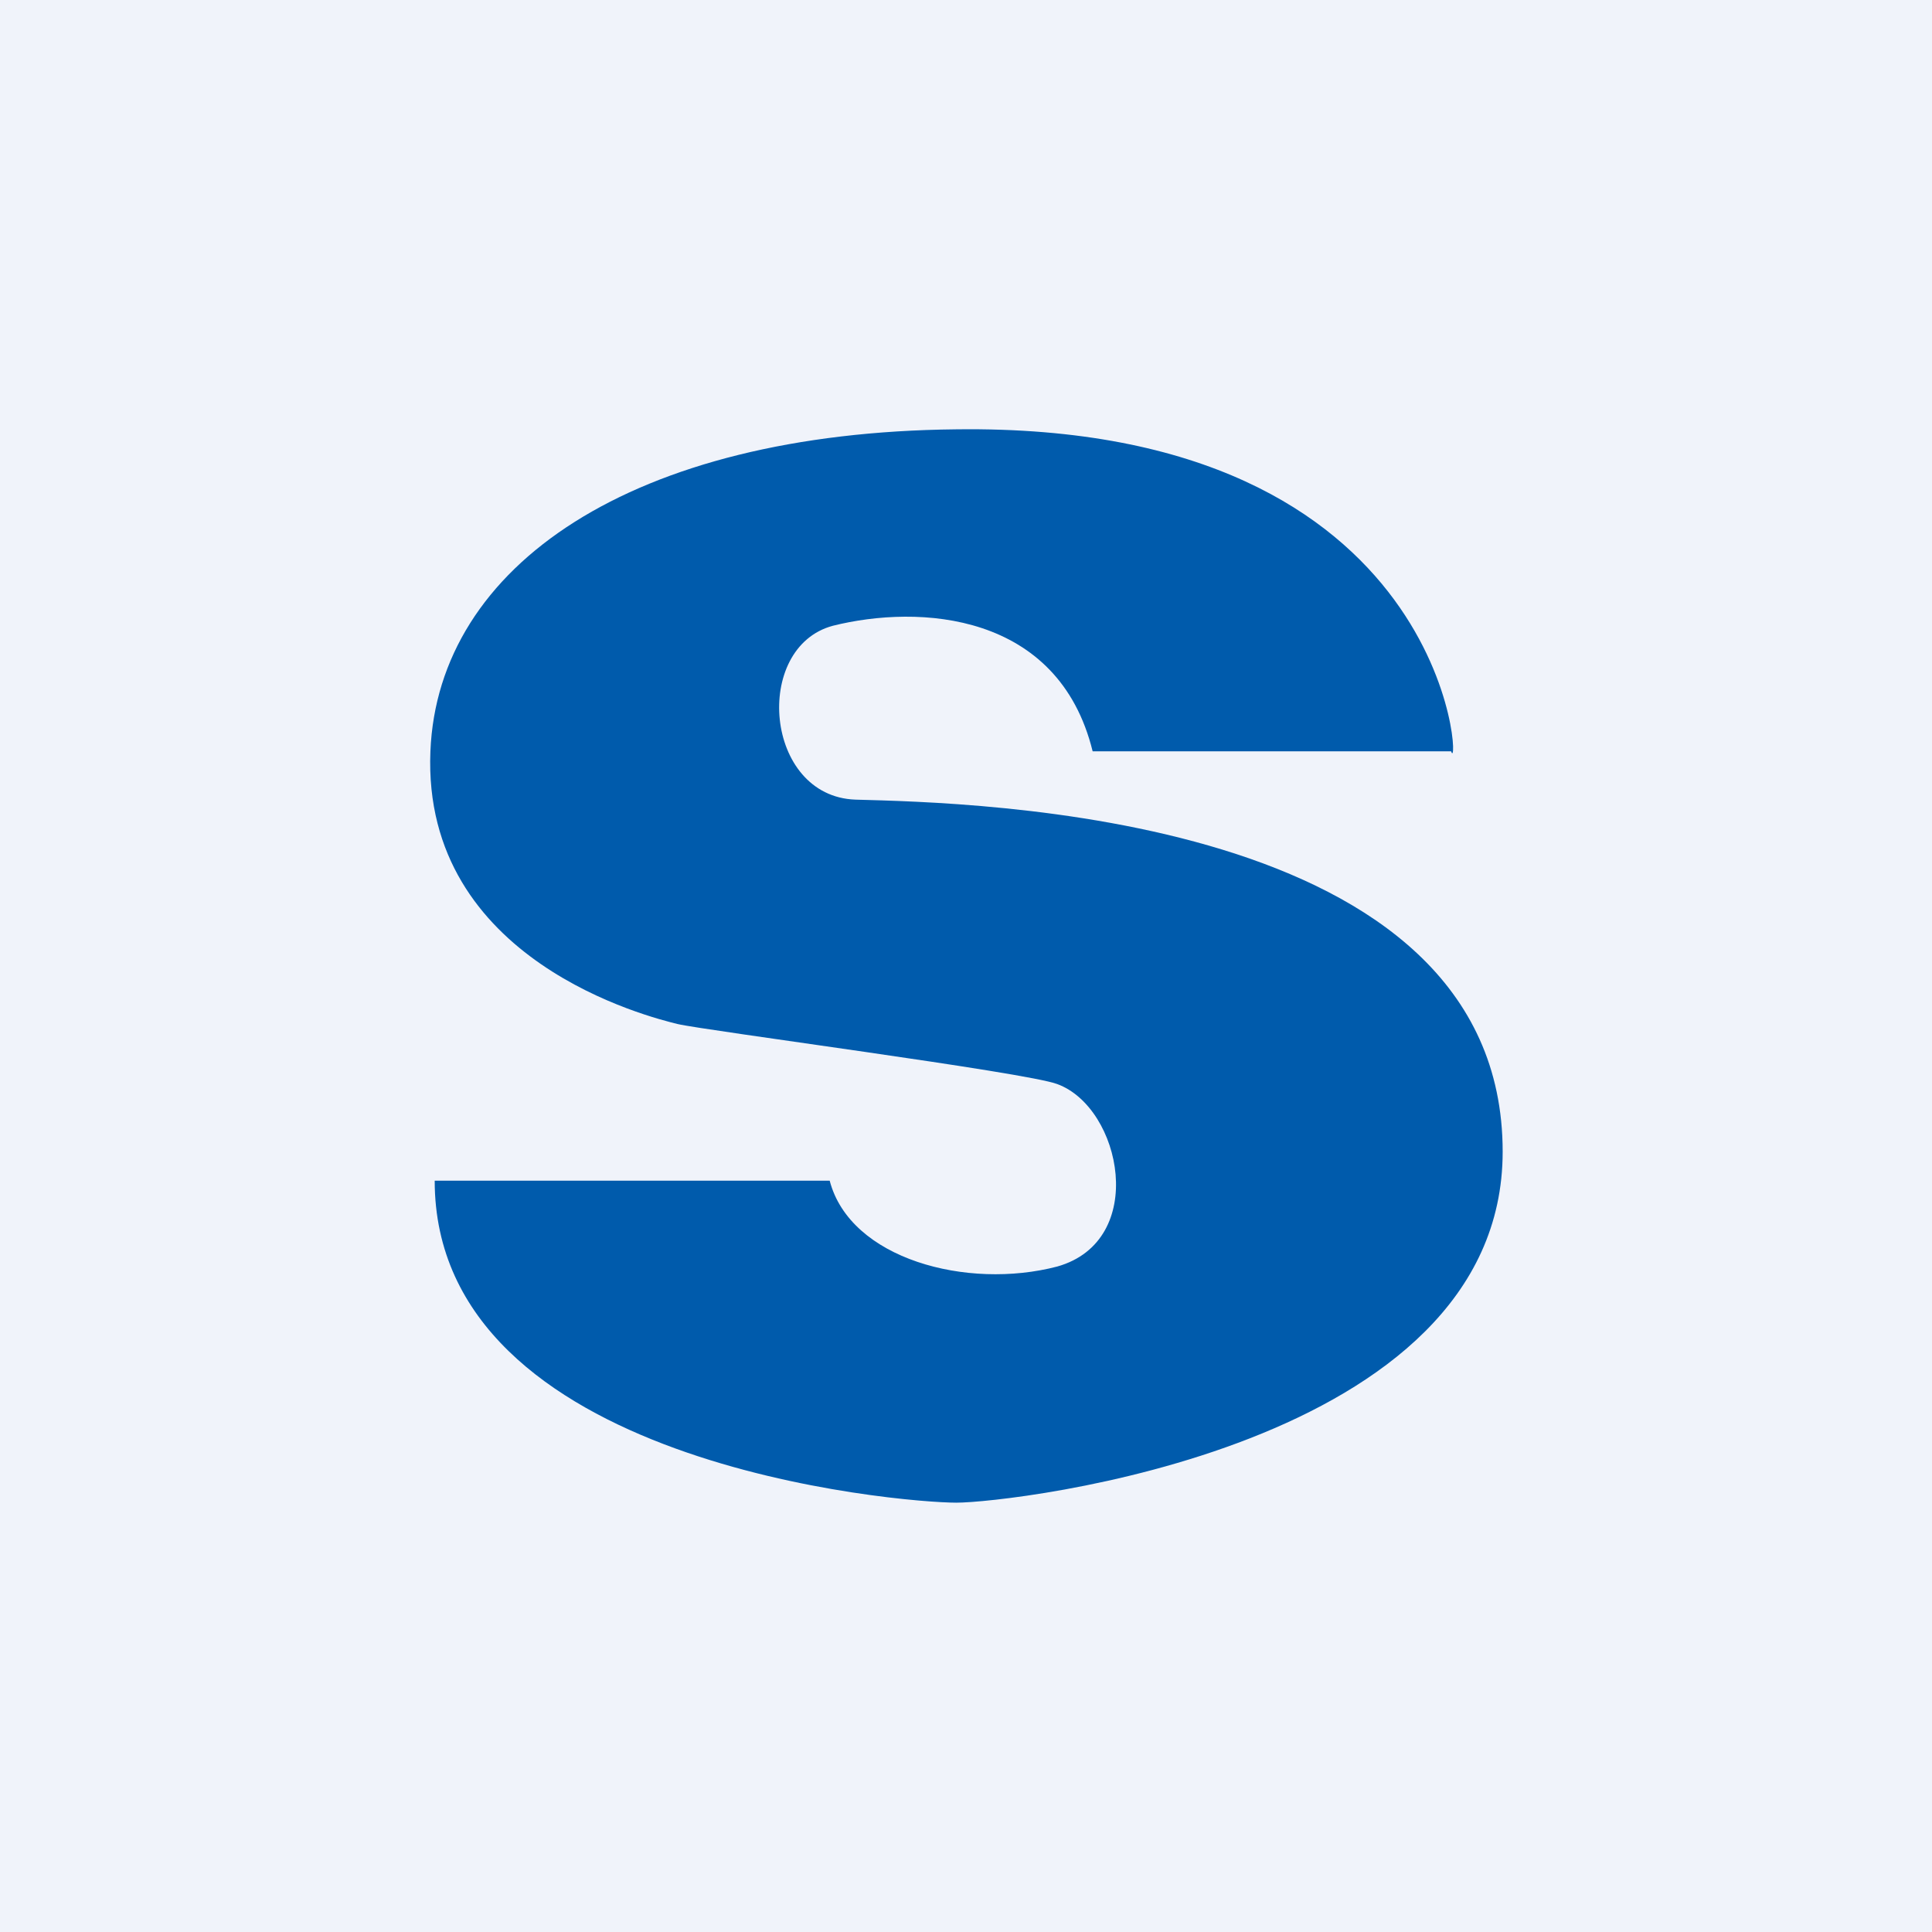 <!-- by TradingView --><svg width="18" height="18" viewBox="0 0 18 18" xmlns="http://www.w3.org/2000/svg"><path fill="#F0F3FA" d="M0 0h18v18H0z"/><path d="M7.97 7.45c-.85-.03-.96-1.42-.21-1.62.8-.2 2.1-.13 2.42 1.17h3.34c.09.29.03-3.06-4.61-3-3.02.03-4.83 1.27-4.9 3-.08 1.96 2.06 2.48 2.3 2.54.25.06 3.25.45 3.54.56.6.22.85 1.46 0 1.7-.84.22-1.93-.07-2.12-.8H4.05c0 2.65 4.35 3 4.86 3 .51 0 5.09-.51 5.09-3.27 0-3.16-4.95-3.25-6.03-3.28Z" fill="#005BAC"/></svg>